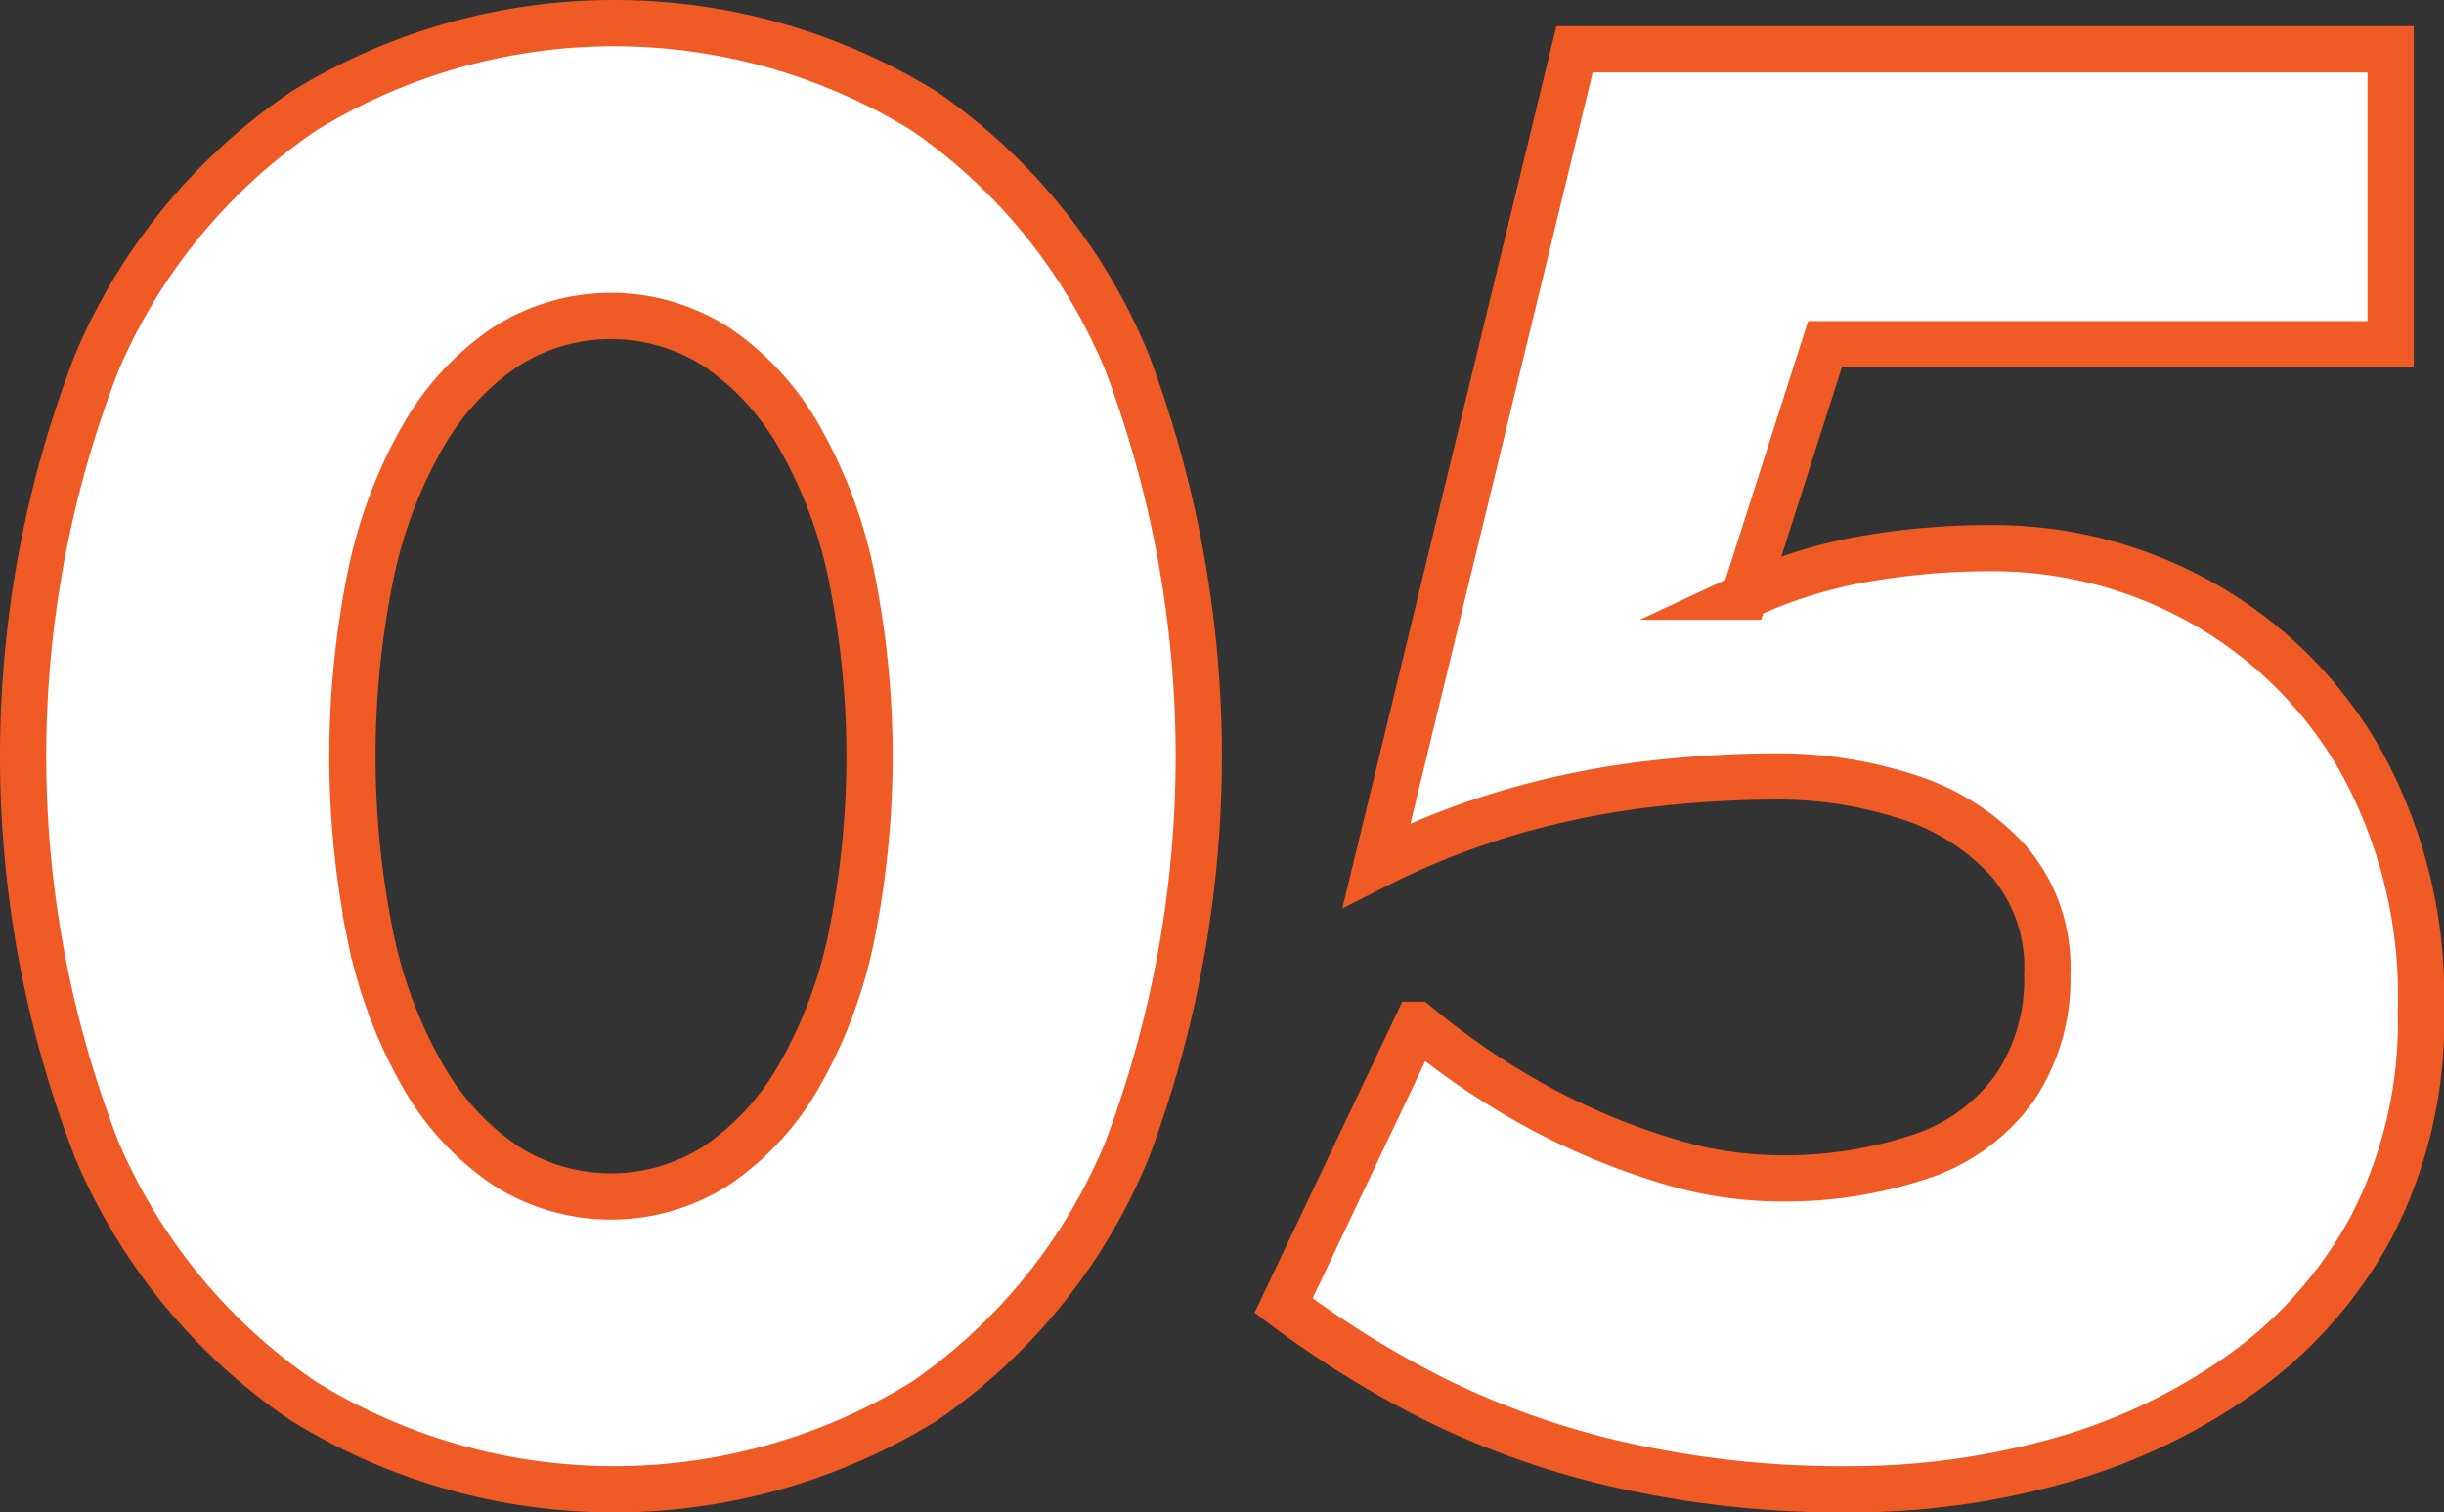 <svg xmlns="http://www.w3.org/2000/svg" width="52.85" height="32.713" viewBox="0 0 52.85 32.713">
  <rect x="0" y="0" width="52.85" height="32.713" fill="#333333" stroke="none"/>
  <g id="グループ_11694" data-name="グループ 11694" transform="translate(-1078.388 -5822.707)">
    <g id="グループ_11692" data-name="グループ 11692">
      <path id="パス_13183" data-name="パス 13183" d="M1080.483,5830.545a12.435,12.435,0,0,1,4.477-5.438,12.78,12.78,0,0,1,13.41,0,12.27,12.27,0,0,1,4.39,5.438,24.166,24.166,0,0,1,0,17.036,12.259,12.259,0,0,1-4.39,5.438,12.775,12.775,0,0,1-13.41,0,12.424,12.424,0,0,1-4.477-5.438,23.542,23.542,0,0,1,0-17.036Zm5.919,12.428a10.165,10.165,0,0,0,1.135,3.014,5.813,5.813,0,0,0,1.769,1.922,4.225,4.225,0,0,0,4.587,0,5.813,5.813,0,0,0,1.769-1.922,10.165,10.165,0,0,0,1.136-3.014,19.64,19.64,0,0,0,0-7.819,10.17,10.17,0,0,0-1.136-3.014,5.822,5.822,0,0,0-1.769-1.922,4.225,4.225,0,0,0-4.587,0,5.822,5.822,0,0,0-1.769,1.922,10.17,10.17,0,0,0-1.135,3.014,19.646,19.646,0,0,0,0,7.819Z" fill="#fff"/>
      <path id="パス_13184" data-name="パス 13184" d="M1129.668,5849.241a9.346,9.346,0,0,1-2.883,3.233,12.739,12.739,0,0,1-3.975,1.856,16.619,16.619,0,0,1-4.39.59,21.713,21.713,0,0,1-5.067-.546,18.047,18.047,0,0,1-4.019-1.441,21.525,21.525,0,0,1-3.189-1.988l2.883-6.072a16.06,16.06,0,0,0,2.6,1.769,14.738,14.738,0,0,0,2.687,1.136,8.4,8.4,0,0,0,2.446.415,9.28,9.28,0,0,0,3.188-.481,4.06,4.06,0,0,0,2.01-1.485,4.182,4.182,0,0,0,.7-2.446,3.532,3.532,0,0,0-.852-2.468,4.974,4.974,0,0,0-2.184-1.376,9.138,9.138,0,0,0-2.861-.437,24.637,24.637,0,0,0-2.6.153,18.534,18.534,0,0,0-2.927.568,16.992,16.992,0,0,0-3.079,1.2l4.28-17.647h17.648v6.377h-12.231l-1.747,5.461a10.375,10.375,0,0,1,2.555-.808,15.607,15.607,0,0,1,2.774-.241,9.224,9.224,0,0,1,4.564,1.18,9.046,9.046,0,0,1,3.429,3.407,10.507,10.507,0,0,1,1.311,5.416A9.64,9.64,0,0,1,1129.668,5849.241Z" fill="#fff"/>
    </g>
    <g id="グループ_11693" data-name="グループ 11693">
      <path id="パス_13185" data-name="パス 13185" d="M1080.483,5830.545a12.435,12.435,0,0,1,4.477-5.438,12.78,12.78,0,0,1,13.41,0,12.27,12.27,0,0,1,4.39,5.438,24.166,24.166,0,0,1,0,17.036,12.259,12.259,0,0,1-4.39,5.438,12.775,12.775,0,0,1-13.41,0,12.424,12.424,0,0,1-4.477-5.438,23.542,23.542,0,0,1,0-17.036Zm5.919,12.428a10.165,10.165,0,0,0,1.135,3.014,5.813,5.813,0,0,0,1.769,1.922,4.225,4.225,0,0,0,4.587,0,5.813,5.813,0,0,0,1.769-1.922,10.165,10.165,0,0,0,1.136-3.014,19.64,19.64,0,0,0,0-7.819,10.17,10.17,0,0,0-1.136-3.014,5.822,5.822,0,0,0-1.769-1.922,4.225,4.225,0,0,0-4.587,0,5.822,5.822,0,0,0-1.769,1.922,10.17,10.17,0,0,0-1.135,3.014,19.646,19.646,0,0,0,0,7.819Z" fill="none" stroke="#f05a24" stroke-miterlimit="10" stroke-width="1"/>
      <path id="パス_13186" data-name="パス 13186" d="M1129.668,5849.241a9.346,9.346,0,0,1-2.883,3.233,12.739,12.739,0,0,1-3.975,1.856,16.619,16.619,0,0,1-4.39.59,21.713,21.713,0,0,1-5.067-.546,18.047,18.047,0,0,1-4.019-1.441,21.525,21.525,0,0,1-3.189-1.988l2.883-6.072a16.06,16.06,0,0,0,2.6,1.769,14.738,14.738,0,0,0,2.687,1.136,8.4,8.4,0,0,0,2.446.415,9.28,9.28,0,0,0,3.188-.481,4.06,4.06,0,0,0,2.01-1.485,4.182,4.182,0,0,0,.7-2.446,3.532,3.532,0,0,0-.852-2.468,4.974,4.974,0,0,0-2.184-1.376,9.138,9.138,0,0,0-2.861-.437,24.637,24.637,0,0,0-2.6.153,18.534,18.534,0,0,0-2.927.568,16.992,16.992,0,0,0-3.079,1.2l4.28-17.647h17.648v6.377h-12.231l-1.747,5.461a10.375,10.375,0,0,1,2.555-.808,15.607,15.607,0,0,1,2.774-.241,9.224,9.224,0,0,1,4.564,1.18,9.046,9.046,0,0,1,3.429,3.407,10.507,10.507,0,0,1,1.311,5.416A9.64,9.64,0,0,1,1129.668,5849.241Z" fill="none" stroke="#f05a24" stroke-miterlimit="10" stroke-width="1"/>
    </g>
  </g>
</svg>
